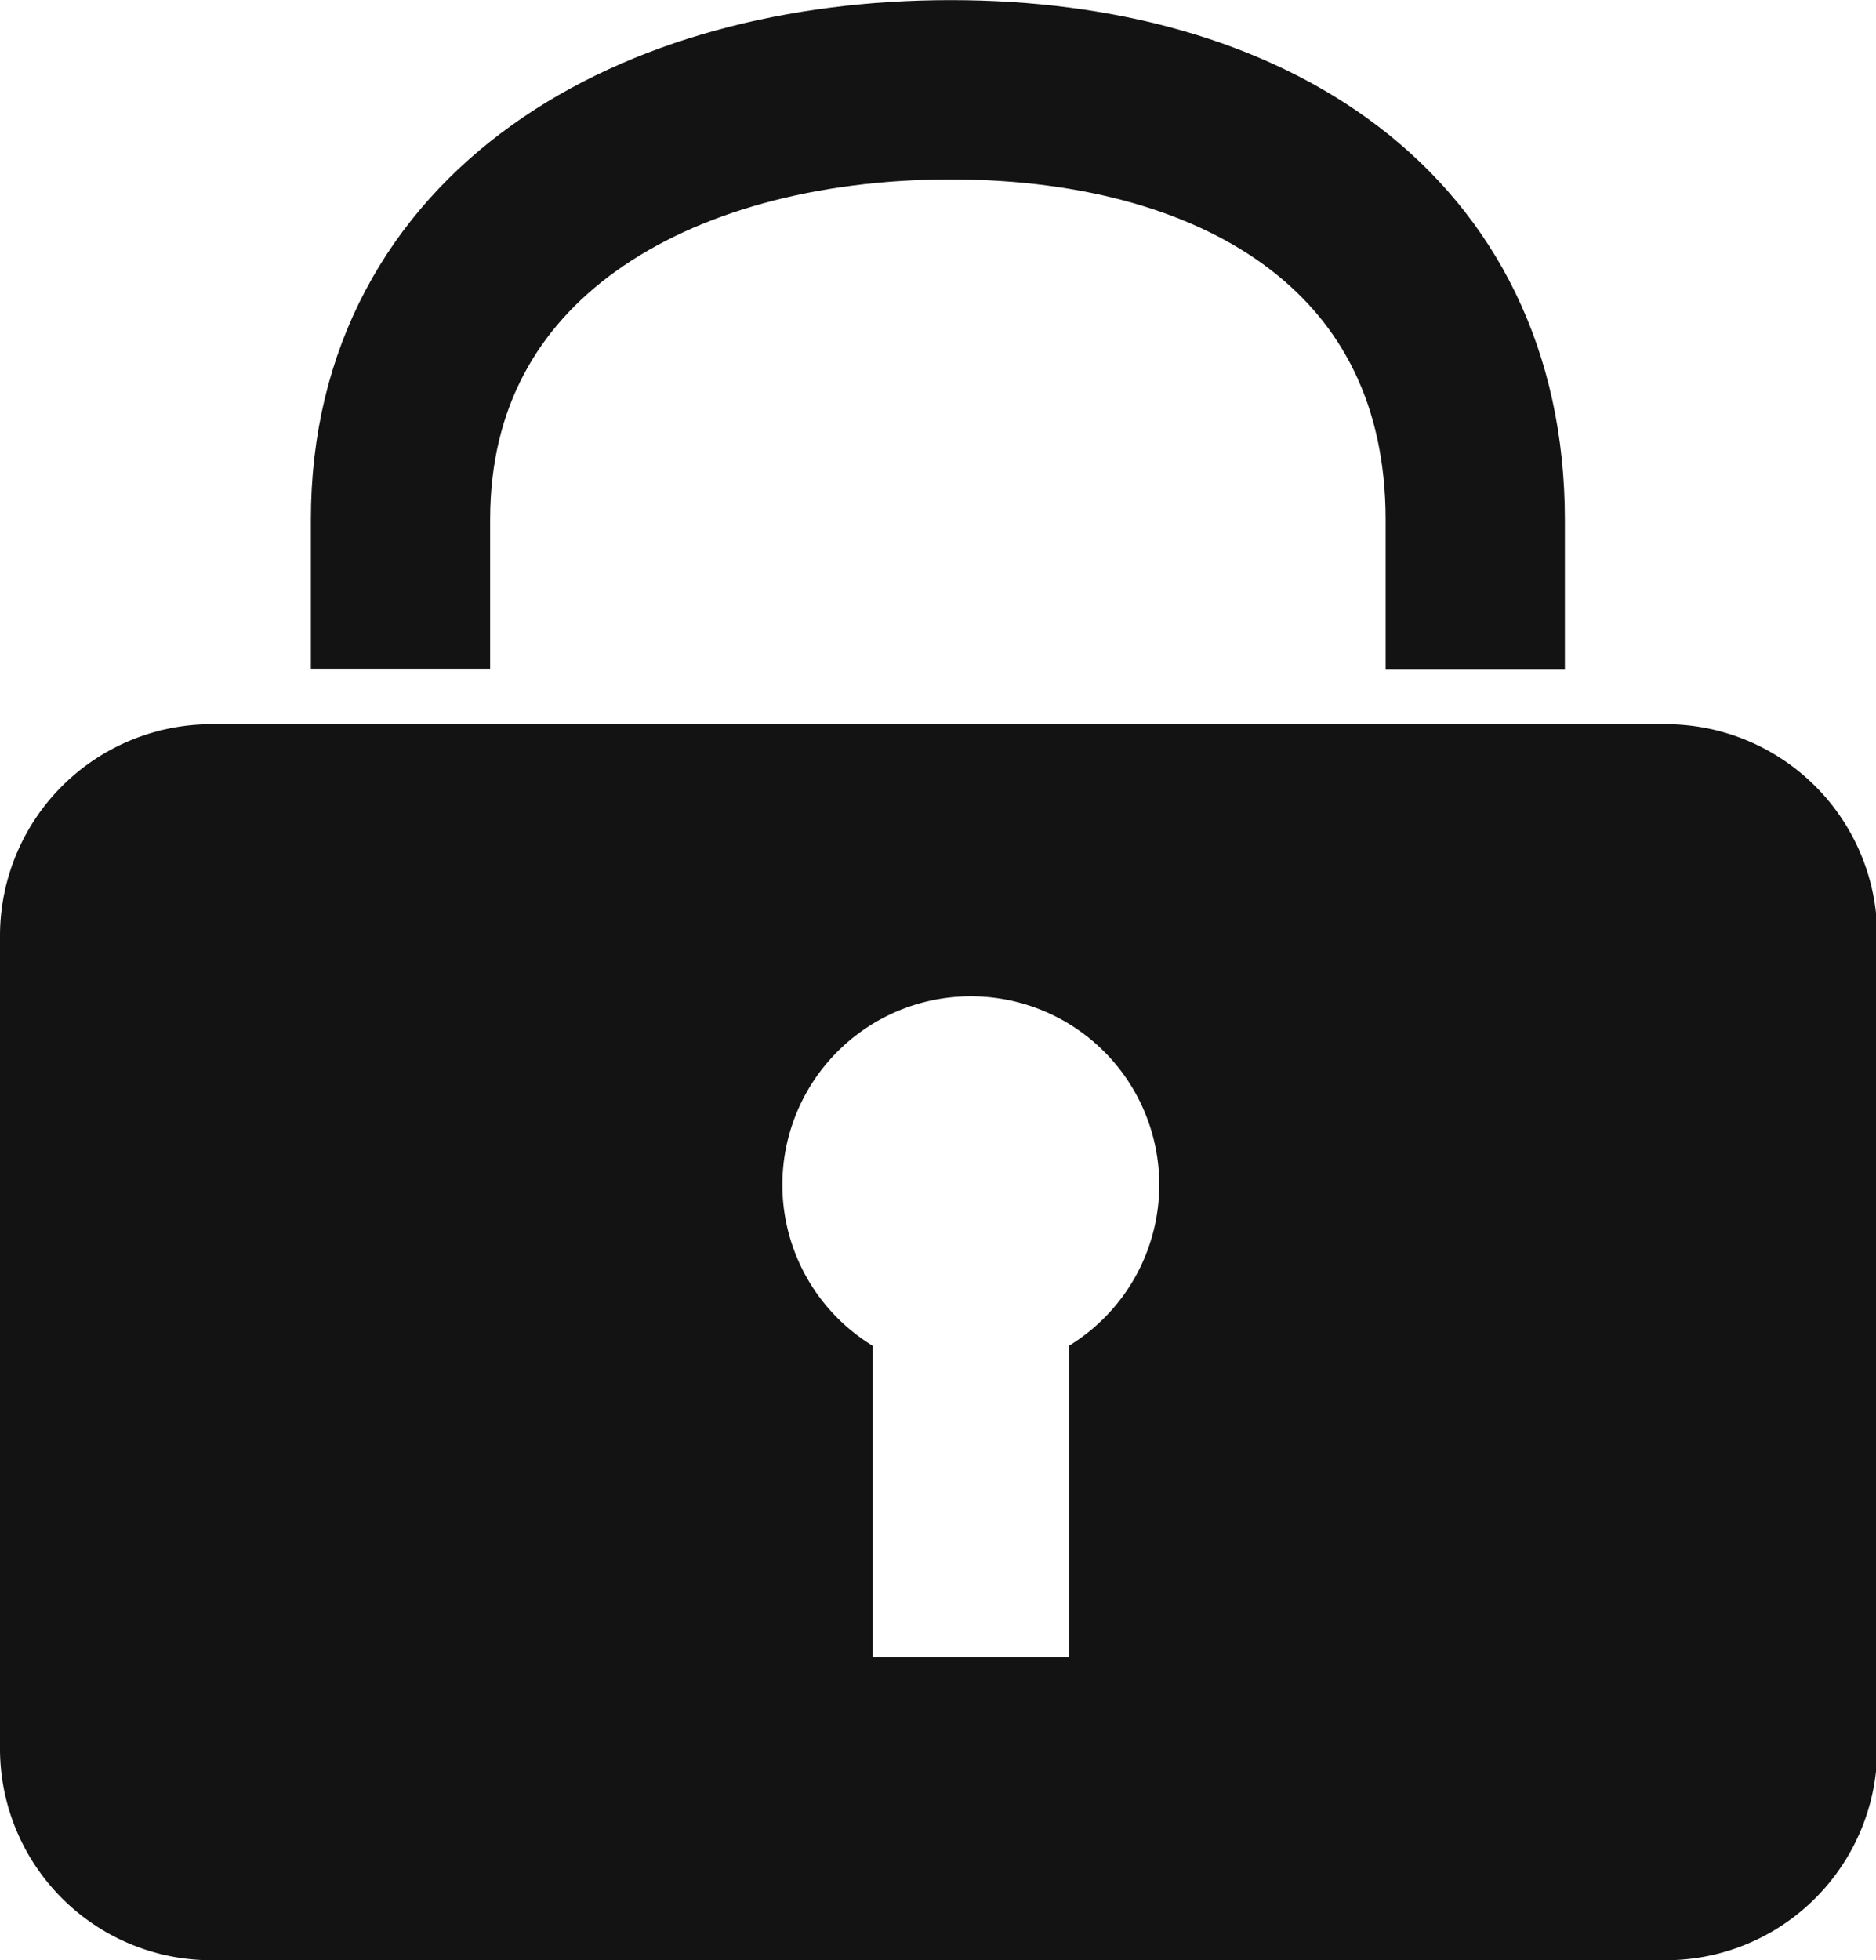 <svg xmlns="http://www.w3.org/2000/svg" viewBox="0 0 75.46 78.82"><title>Asset 2</title><g id="bd52be46-32fc-48bb-a87a-9f429fdc804f" data-name="Layer 2"><g id="bc07abd6-bcf5-490d-8f7e-6ab22c59b08f" data-name="lock-svg-prepared"><path d="M59.34 26.9v-6c0-11.45-9.16-17.29-21.1-17.29S16.11 9.44 16.11 20.89v6" fill="none" stroke="#131313" stroke-miterlimit="10" stroke-width="7.21"/><path d="M67 29.12H8.51A8.51 8.51 0 000 37.63v32.68a8.51 8.51 0 008.51 8.51H67a8.51 8.51 0 008.51-8.51V37.63A8.51 8.51 0 0067 29.12zM43 54.11v12.52h-7.9V54.11a7.58 7.58 0 117.9 0z" fill="#131313"/></g></g></svg>